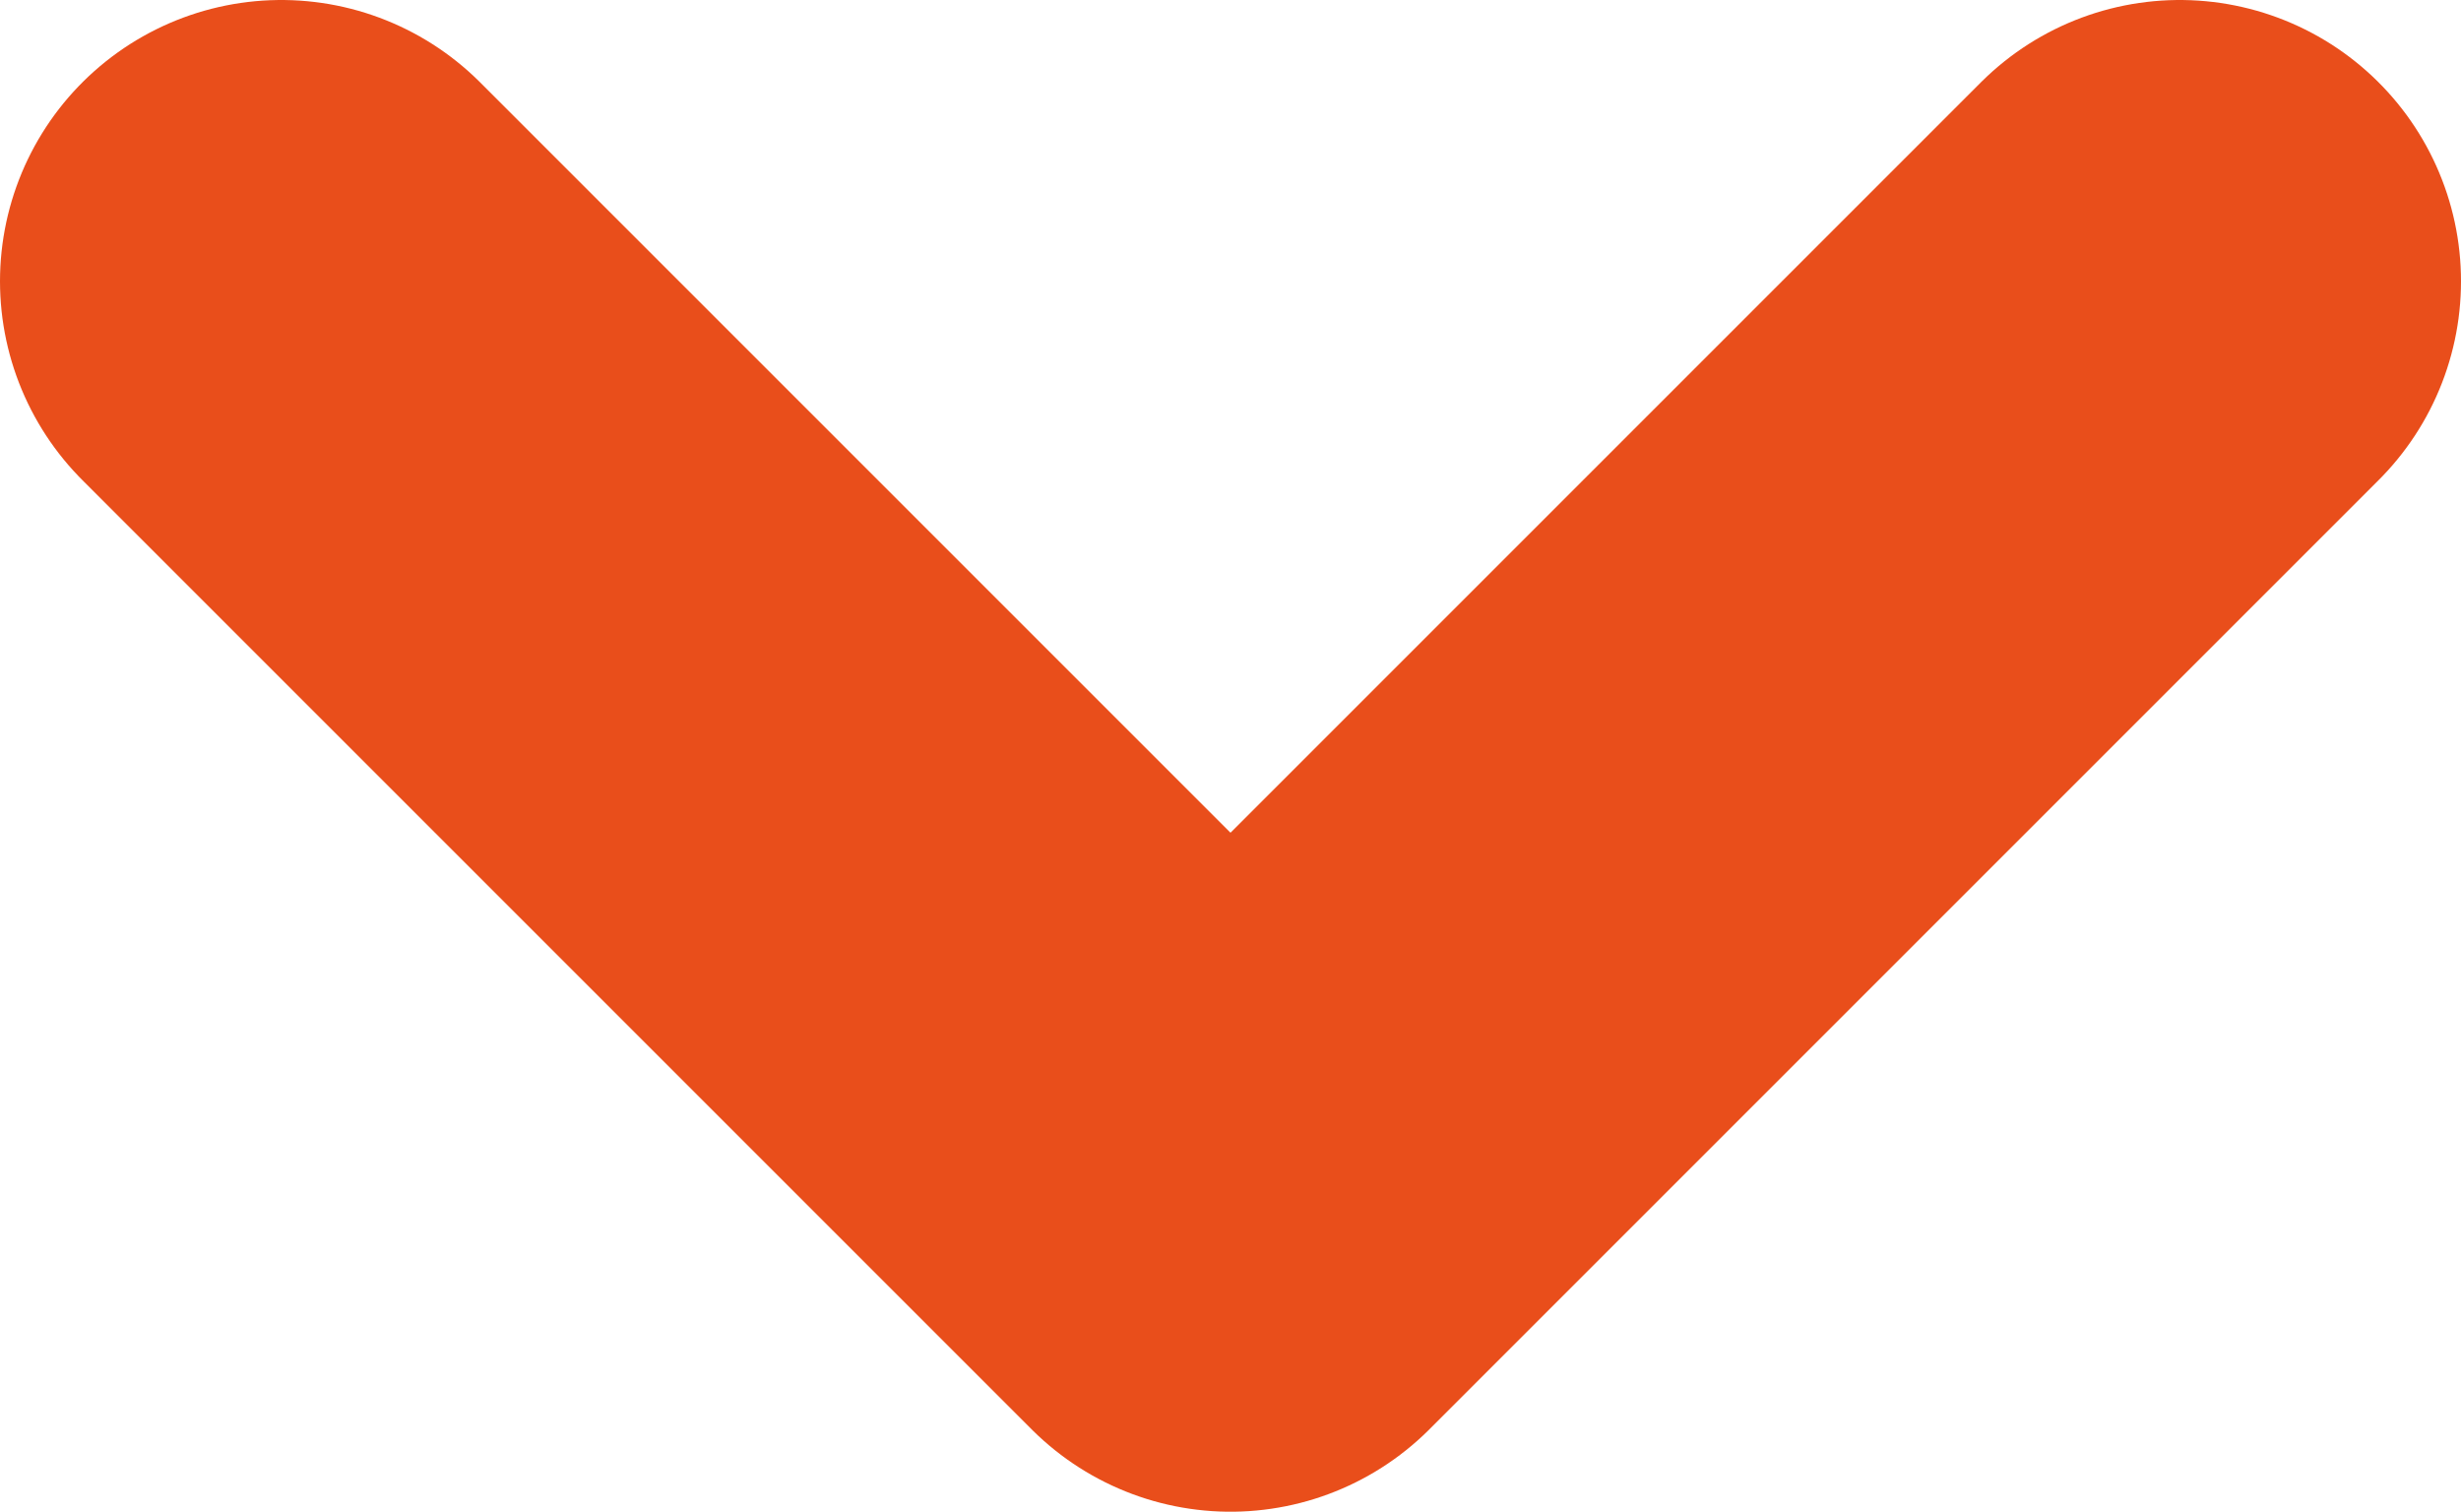 <svg xmlns="http://www.w3.org/2000/svg" xmlns:xlink="http://www.w3.org/1999/xlink" xmlns:v="http://vecta.io" width="8.75" height="5.375" viewBox="0 0 8.75 5.375"><style><![CDATA[svg{stroke:#000;stroke-linecap:round;stroke-linejoin:round;fill:#fff;fill-rule:evenodd;font-family:Roboto;font-size:14px;text-anchor:middle;}svg text{paint-order:stroke;white-space:pre;}svg .Text\.cls{stroke:none;}]]></style><path d="M 0 0 L 3.375 3.375 L 6.75 0" fill="none" fill-rule="nonzero" stroke="#e94e1b" stroke-width="2" transform="translate(1 1)"/></svg>